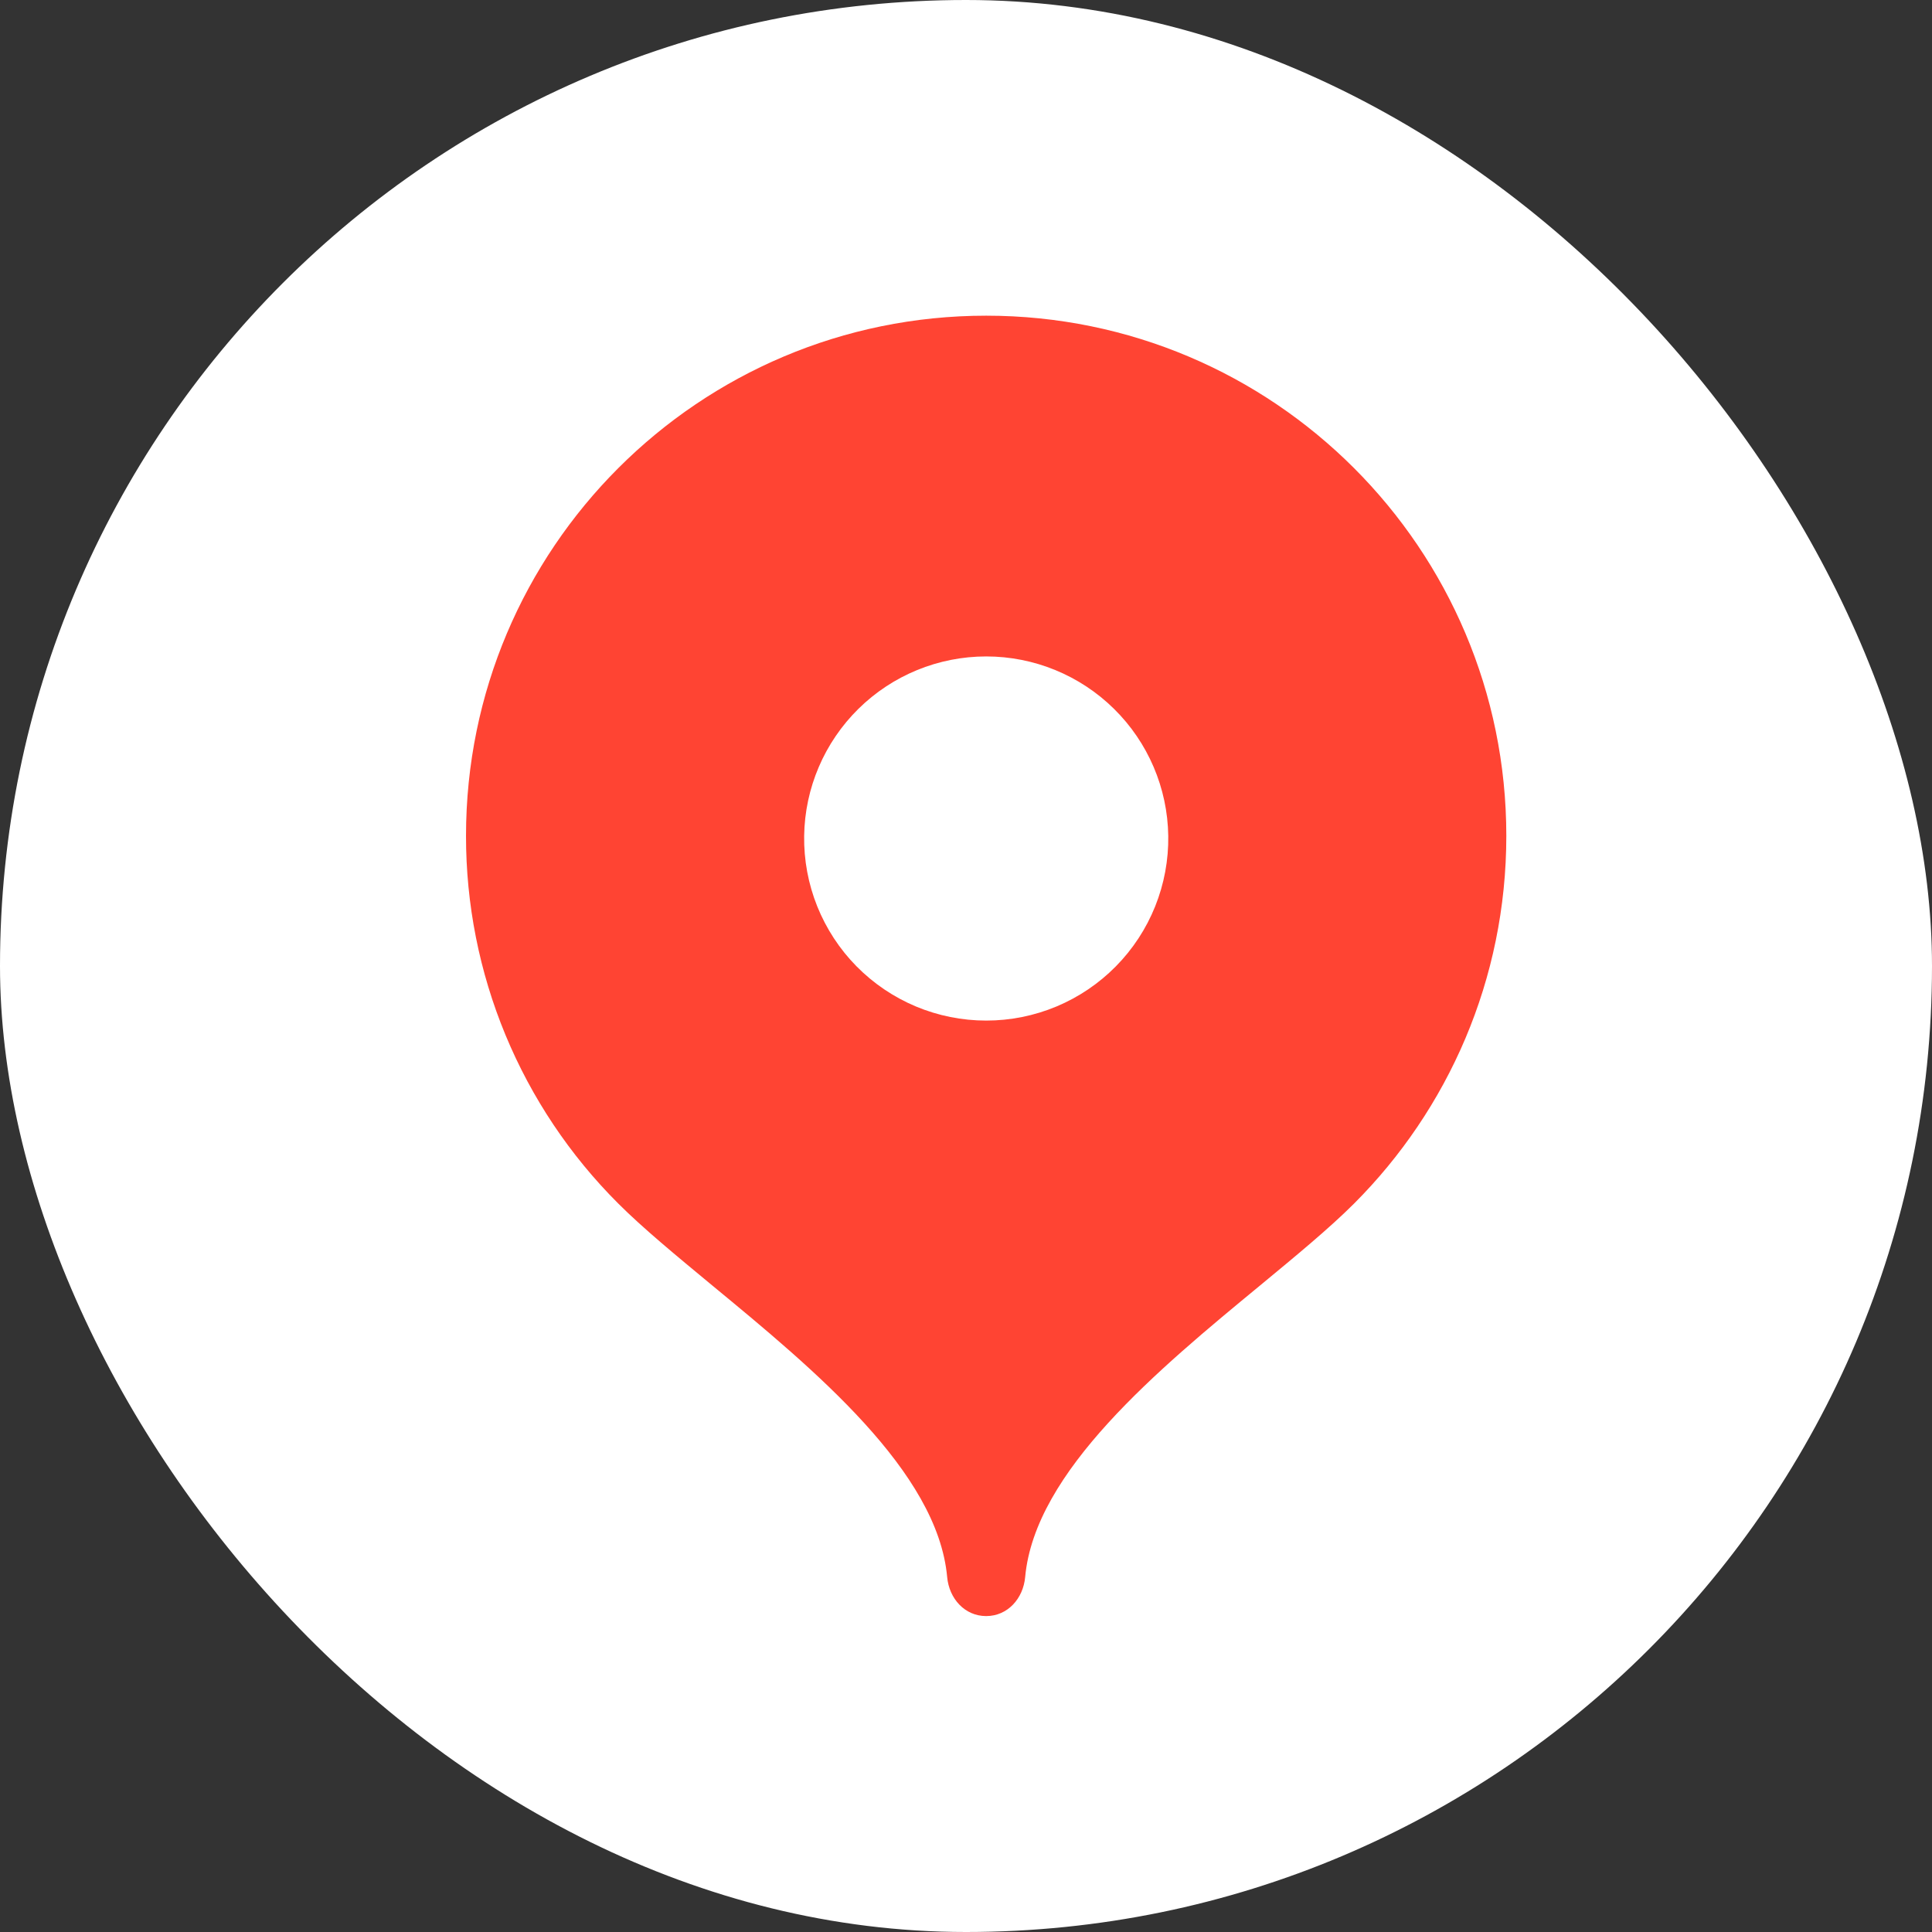 <svg width="48" height="48" viewBox="0 0 48 48" fill="none" xmlns="http://www.w3.org/2000/svg">
<rect x="0" y="0" width="48" height="48" fill="#333333" stroke="none"/>
<rect width="48" height="48" rx="24" fill="white"/>
<path fill-rule="evenodd" clip-rule="evenodd" d="M11.578 20.766C11.578 13.629 17.364 7.843 24.502 7.843C31.638 7.843 37.424 13.629 37.424 20.766C37.424 24.334 35.978 27.564 33.642 29.902C33.031 30.513 32.205 31.194 31.311 31.933C28.78 34.02 25.709 36.555 25.47 39.181C25.422 39.714 25.036 40.151 24.501 40.151C23.966 40.151 23.58 39.714 23.532 39.181C23.293 36.555 20.222 34.02 17.691 31.933C16.799 31.194 15.972 30.513 15.361 29.902C14.16 28.704 13.207 27.279 12.558 25.712C11.909 24.144 11.576 22.463 11.578 20.766ZM29.025 20.767C29.034 21.366 28.923 21.962 28.7 22.518C28.477 23.074 28.145 23.581 27.724 24.008C27.303 24.435 26.802 24.774 26.248 25.006C25.695 25.237 25.102 25.356 24.502 25.356C23.903 25.356 23.309 25.237 22.756 25.006C22.203 24.774 21.701 24.435 21.28 24.008C20.859 23.581 20.528 23.074 20.304 22.518C20.081 21.962 19.97 21.366 19.979 20.767C19.996 19.579 20.481 18.445 21.327 17.611C22.173 16.777 23.314 16.309 24.502 16.309C25.69 16.309 26.831 16.777 27.677 17.611C28.524 18.445 29.008 19.579 29.025 20.767Z" fill="#FF4433"/>
</svg>
